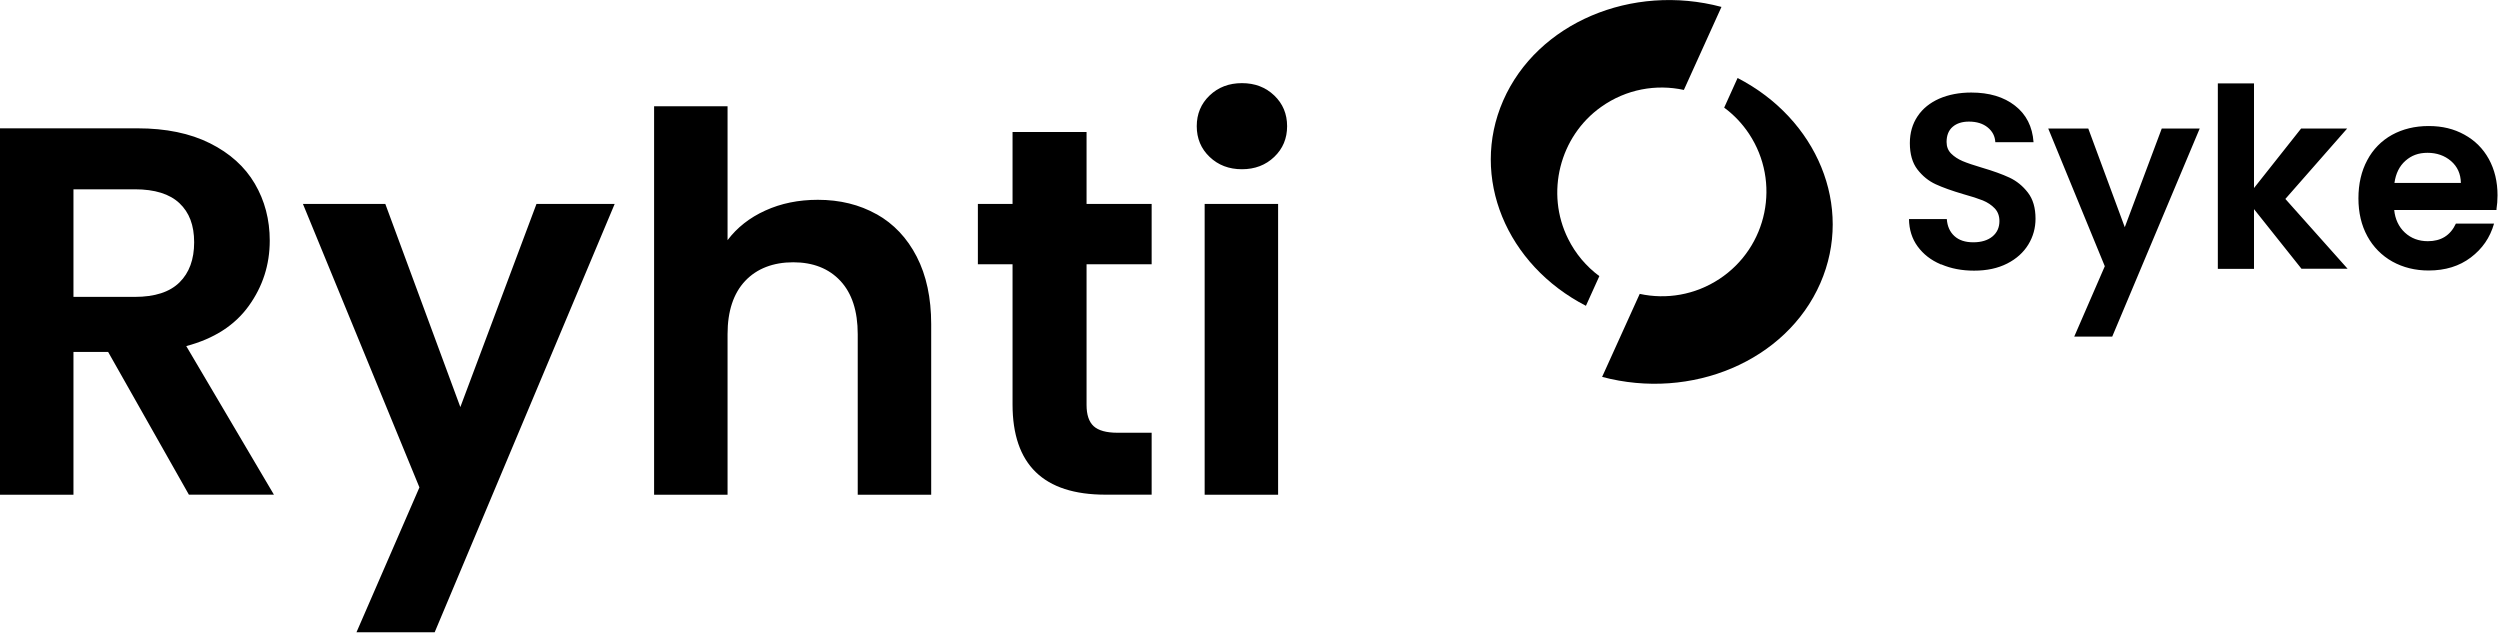 <svg width="422" height="107" viewBox="0 0 422 107" fill="none" xmlns="http://www.w3.org/2000/svg">
<g clip-path="url(#clip0_167_959)">
<path d="M269.984 46.62C267.749 44.971 265.939 42.814 264.704 40.327C260.837 32.607 263.251 23.007 270.291 18.034C274.517 15.034 279.584 14.167 284.237 15.181L290.584 1.167C275.504 -2.846 259.491 3.821 253.731 16.994C248.077 29.954 254.304 44.714 267.704 51.62L269.971 46.607L269.984 46.62Z" fill="#005854" style="fill:#005854;fill:color(display-p3 0 0.345 0.329);fill-opacity:1;"/>
<path d="M291.037 18.167C292.65 19.354 294.077 20.834 295.25 22.607C300.624 30.754 298.384 41.714 290.237 47.087C286.104 49.807 281.264 50.58 276.784 49.607L270.437 63.62C285.517 67.633 301.53 60.967 307.277 47.794C312.93 34.834 306.704 20.074 293.304 13.167L291.037 18.181V18.167Z" fill="#70C0CC" style="fill:#70C0CC;fill:color(display-p3 0.439 0.753 0.8);fill-opacity:1;"/>
<path d="M327.57 44.607C325.943 43.914 324.663 42.914 323.703 41.607C322.743 40.3 322.263 38.754 322.237 36.98H328.623C328.703 38.18 329.13 39.14 329.903 39.847C330.677 40.554 331.73 40.9 333.09 40.9C334.45 40.9 335.543 40.567 336.33 39.914C337.117 39.26 337.503 38.394 337.503 37.314C337.503 36.447 337.237 35.727 336.703 35.167C336.17 34.607 335.503 34.167 334.703 33.834C333.903 33.514 332.797 33.154 331.397 32.767C329.49 32.207 327.93 31.647 326.743 31.101C325.557 30.554 324.53 29.727 323.663 28.607C322.81 27.5 322.383 26.007 322.383 24.167C322.383 22.421 322.823 20.914 323.69 19.621C324.557 18.327 325.783 17.341 327.357 16.647C328.93 15.967 330.73 15.621 332.743 15.621C335.77 15.621 338.237 16.354 340.13 17.834C342.023 19.301 343.077 21.367 343.263 24.007H336.81C336.757 22.994 336.33 22.167 335.53 21.514C334.73 20.861 333.677 20.527 332.357 20.527C331.21 20.527 330.29 20.821 329.61 21.407C328.93 21.994 328.583 22.847 328.583 23.967C328.583 24.754 328.837 25.407 329.357 25.927C329.877 26.447 330.517 26.86 331.29 27.194C332.05 27.514 333.143 27.887 334.543 28.3C336.45 28.86 337.997 29.421 339.197 29.98C340.397 30.541 341.437 31.381 342.303 32.501C343.17 33.62 343.596 35.087 343.596 36.914C343.596 38.487 343.197 39.94 342.383 41.274C341.57 42.607 340.383 43.687 338.81 44.487C337.237 45.287 335.383 45.687 333.223 45.687C331.183 45.687 329.343 45.34 327.703 44.634H327.543L327.57 44.607ZM371.303 21.714L356.543 56.82H350.13L355.29 44.94L345.743 21.701H352.503L358.663 38.354L364.903 21.701H371.316L371.303 21.714ZM388.503 45.38L380.476 35.3V45.38H374.37V14.074H380.476V31.741L388.423 21.701H396.196L385.769 33.581L396.276 45.367H388.503V45.38ZM421.409 35.447H404.143C404.289 36.954 404.889 38.287 405.943 39.26C406.996 40.234 408.289 40.714 409.822 40.714C412.036 40.714 413.622 39.754 414.556 37.74H420.996C420.316 40.127 419.009 41.994 417.076 43.46C415.142 44.927 412.769 45.66 409.956 45.66C407.676 45.66 405.649 45.154 403.836 44.154C402.05 43.157 400.584 41.672 399.609 39.874C398.596 38.02 398.103 35.9 398.103 33.474C398.103 31.047 398.596 28.887 399.596 27.034C400.539 25.234 401.99 23.75 403.769 22.767C405.569 21.781 407.622 21.274 409.956 21.274C412.289 21.274 414.209 21.754 415.982 22.727C417.756 23.701 419.129 25.061 420.116 26.847C421.089 28.62 421.582 30.66 421.582 32.967C421.582 33.821 421.516 34.581 421.409 35.274V35.46V35.447ZM415.396 30.874C415.369 29.34 414.809 28.114 413.729 27.18C412.649 26.261 411.329 25.794 409.769 25.794C408.209 25.794 407.049 26.247 406.036 27.14C405.023 28.034 404.409 29.274 404.183 30.874H415.396ZM31.893 83.513L18.253 59.407H12.4V83.513H0V21.661H23.213C28 21.661 32.08 22.501 35.44 24.181C38.8 25.86 41.333 28.14 43.013 31.007C44.693 33.874 45.533 37.074 45.533 40.62C45.533 44.7 44.346 48.367 41.986 51.647C39.626 54.927 36.106 57.18 31.44 58.42L46.239 83.5H31.88L31.893 83.513ZM12.4 50.114H22.76C26.133 50.114 28.64 49.3 30.293 47.674C31.946 46.047 32.773 43.794 32.773 40.9C32.773 38.007 31.946 35.86 30.293 34.3C28.64 32.74 26.133 31.954 22.76 31.954H12.4V50.114ZM103.759 34.42L73.373 106.726H60.173L70.799 82.273L51.133 34.42H65.039L77.706 68.713L90.559 34.42H103.759ZM147.972 36.154C150.865 37.78 153.118 40.167 154.745 43.327C156.372 46.487 157.185 50.287 157.185 54.714V83.513H144.785V56.407C144.785 52.514 143.812 49.514 141.865 47.42C139.919 45.327 137.252 44.274 133.892 44.274C130.532 44.274 127.759 45.327 125.785 47.42C123.812 49.514 122.812 52.514 122.812 56.407V83.513H110.412V17.941H122.812V40.54C124.412 38.42 126.532 36.74 129.185 35.54C131.839 34.327 134.799 33.727 138.052 33.727C141.772 33.727 145.079 34.541 147.972 36.167V36.154ZM183.411 44.607V68.353C183.411 70.007 183.811 71.207 184.611 71.94C185.411 72.673 186.758 73.047 188.638 73.047H194.398V83.5H186.598C176.145 83.5 170.918 78.42 170.918 68.26V44.607H165.065V34.42H170.918V22.287H183.411V34.42H194.398V44.607H183.411ZM204.185 26.487C202.731 25.101 202.011 23.367 202.011 21.301C202.011 19.234 202.731 17.501 204.185 16.114C205.638 14.727 207.451 14.034 209.638 14.034C211.824 14.034 213.638 14.727 215.091 16.114C216.544 17.501 217.264 19.234 217.264 21.301C217.264 23.367 216.544 25.101 215.091 26.487C213.638 27.874 211.824 28.567 209.638 28.567C207.451 28.567 205.638 27.874 204.185 26.487ZM215.744 34.42V83.513H203.345V34.42H215.744Z" fill="#005854" style="fill:#005854;fill:color(display-p3 0 0.345 0.329);fill-opacity:1;"/>
</g>
<defs>
<clipPath id="clip0_167_959">
<rect width="421.569" height="106.734" fill="white" style="fill:white;fill-opacity:1;"/>
</clipPath>
</defs>
</svg>

